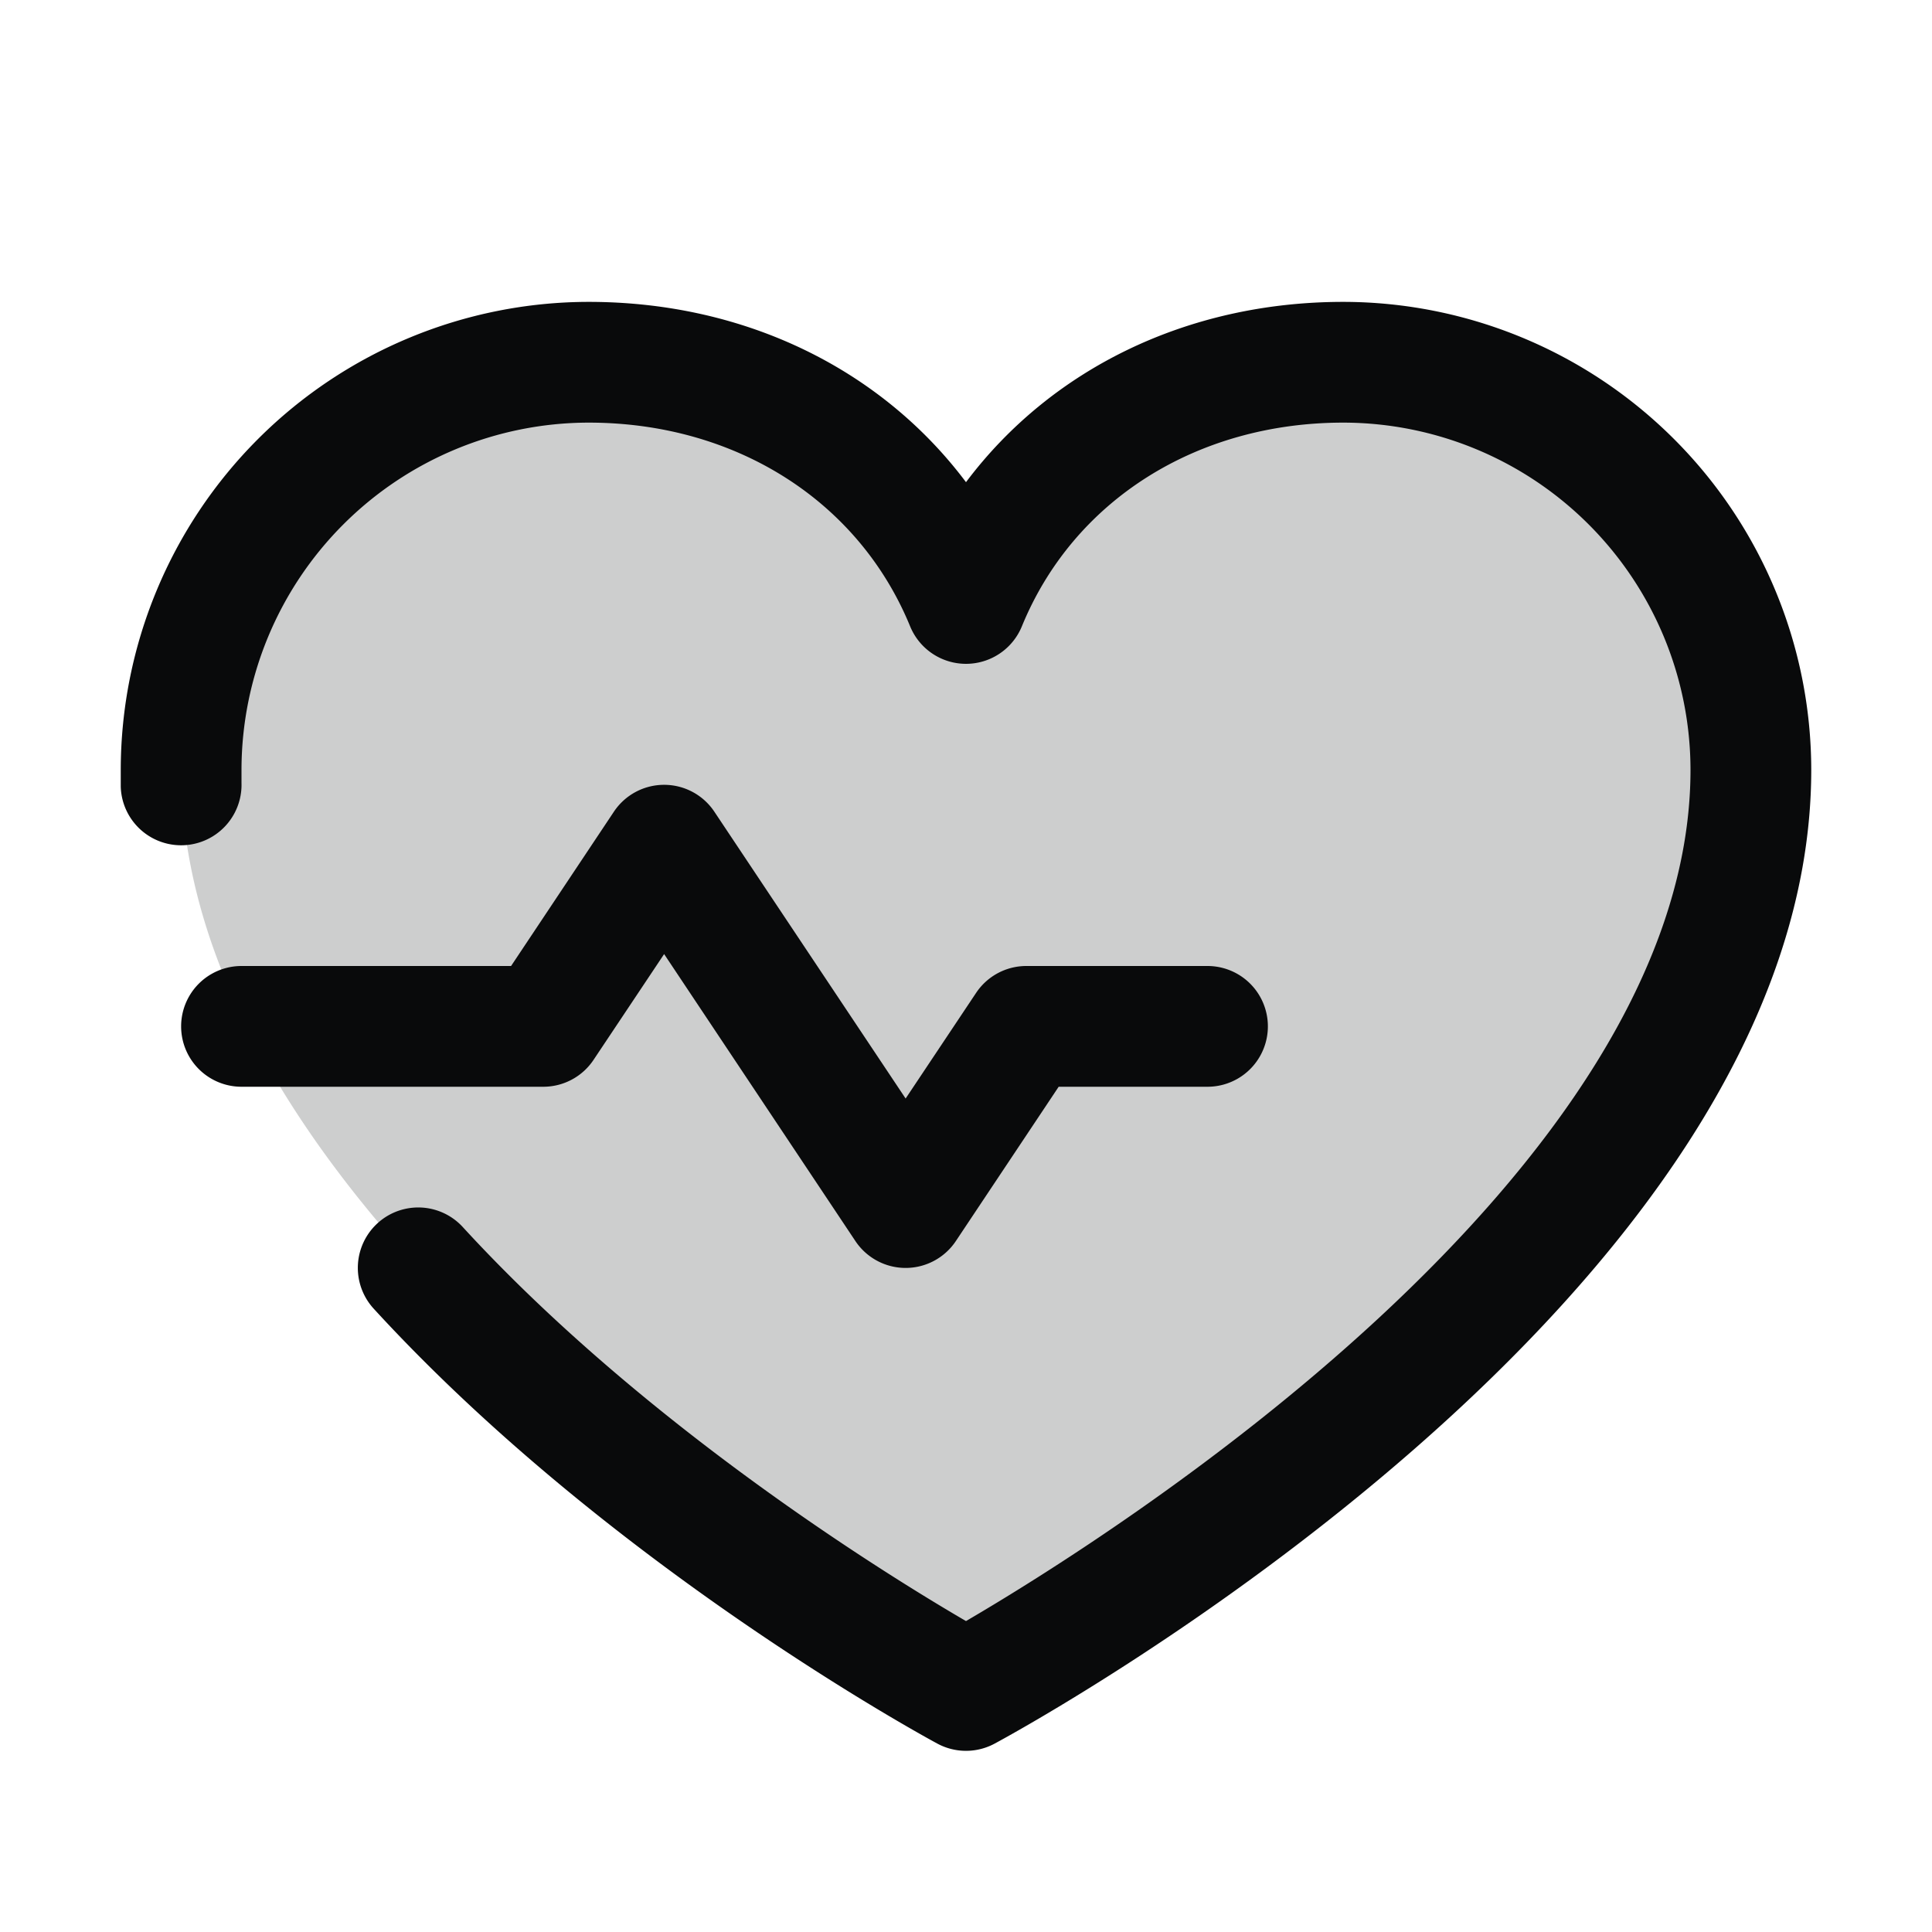 <svg xmlns="http://www.w3.org/2000/svg" width="32" height="32" fill="#090a0b" viewBox="0 0 256 256"><path d="M232,102c0,66-104,122-104,122S24,168,24,102A54,54,0,0,1,78,48c22.59,0,41.94,12.31,50,32,8.06-19.69,27.41-32,50-32A54,54,0,0,1,232,102Z" opacity="0.2"></path><path d="M72,144H32a8,8,0,0,1,0-16H67.72l13.62-20.44a8,8,0,0,1,13.32,0l25.34,38,9.34-14A8,8,0,0,1,136,128h24a8,8,0,0,1,0,16H140.28l-13.62,20.44a8,8,0,0,1-13.32,0L88,126.42l-9.34,14A8,8,0,0,1,72,144ZM178,40c-20.65,0-38.73,8.88-50,23.89C116.73,48.88,98.65,40,78,40a62.07,62.07,0,0,0-62,62c0,.75,0,1.5,0,2.25a8,8,0,1,0,16-.5c0-.58,0-1.17,0-1.75A46.06,46.06,0,0,1,78,56c19.45,0,35.78,10.36,42.6,27a8,8,0,0,0,14.8,0c6.82-16.67,23.15-27,42.6-27a46.06,46.06,0,0,1,46,46c0,53.61-77.76,102.15-96,112.8-10.83-6.31-42.63-26-66.68-52.21a8,8,0,1,0-11.8,10.82c31.17,34,72.93,56.68,74.69,57.63a8,8,0,0,0,7.58,0C136.21,228.66,240,172,240,102A62.07,62.07,0,0,0,178,40Z"></path></svg>